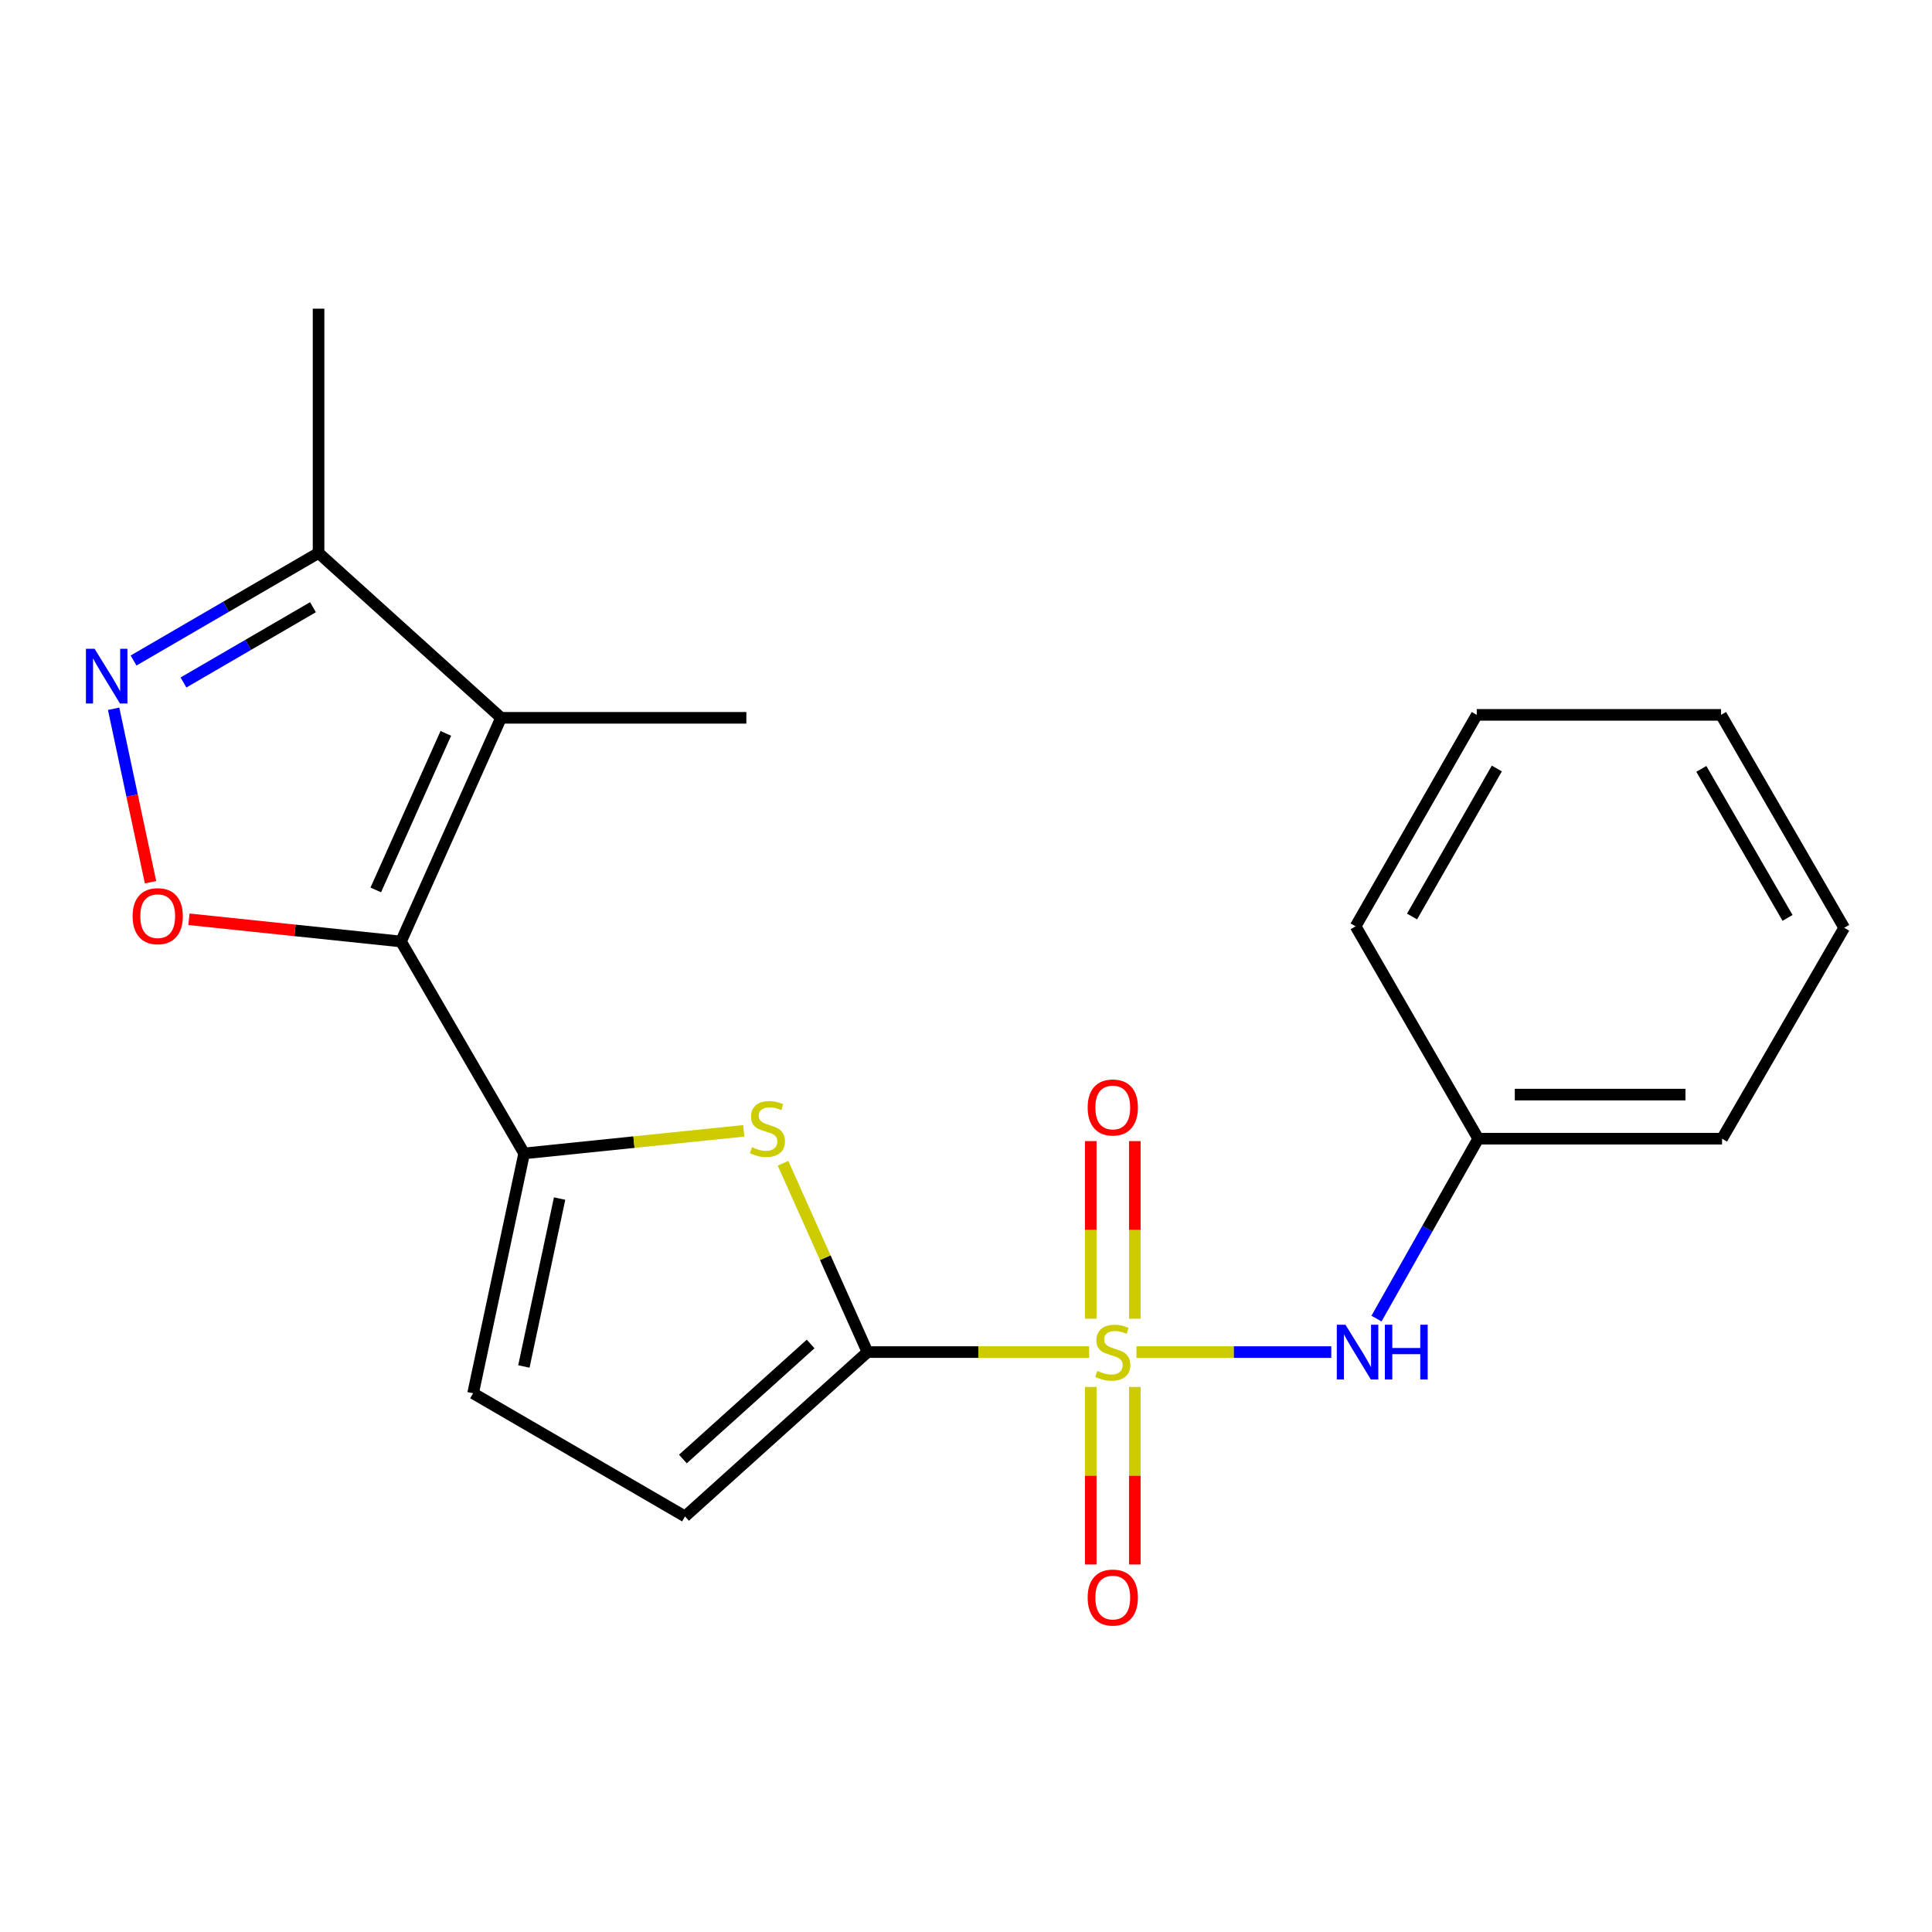 <?xml version='1.0' encoding='iso-8859-1'?>
<svg version='1.1' baseProfile='full'
              xmlns='http://www.w3.org/2000/svg'
                      xmlns:rdkit='http://www.rdkit.org/xml'
                      xmlns:xlink='http://www.w3.org/1999/xlink'
                  xml:space='preserve'
width='1000px' height='1000px' viewBox='0 0 1000 1000'>
<!-- END OF HEADER -->
<rect style='opacity:1.0;fill:#FFFFFF;stroke:none' width='1000' height='1000' x='0' y='0'> </rect>
<path class='bond-1' d='M 563.72,699.837 L 506.367,699.837' style='fill:none;fill-rule:evenodd;stroke:#CCCC00;stroke-width:6px;stroke-linecap:butt;stroke-linejoin:miter;stroke-opacity:1' />
<path class='bond-1' d='M 506.367,699.837 L 449.014,699.837' style='fill:none;fill-rule:evenodd;stroke:#000000;stroke-width:6px;stroke-linecap:butt;stroke-linejoin:miter;stroke-opacity:1' />
<path class='bond-7' d='M 588.221,699.837 L 638.643,699.837' style='fill:none;fill-rule:evenodd;stroke:#CCCC00;stroke-width:6px;stroke-linecap:butt;stroke-linejoin:miter;stroke-opacity:1' />
<path class='bond-7' d='M 638.643,699.837 L 689.066,699.837' style='fill:none;fill-rule:evenodd;stroke:#0000FF;stroke-width:6px;stroke-linecap:butt;stroke-linejoin:miter;stroke-opacity:1' />
<path class='bond-11' d='M 587.383,682.55 L 587.383,636.594' style='fill:none;fill-rule:evenodd;stroke:#CCCC00;stroke-width:6px;stroke-linecap:butt;stroke-linejoin:miter;stroke-opacity:1' />
<path class='bond-11' d='M 587.383,636.594 L 587.383,590.639' style='fill:none;fill-rule:evenodd;stroke:#FF0000;stroke-width:6px;stroke-linecap:butt;stroke-linejoin:miter;stroke-opacity:1' />
<path class='bond-11' d='M 564.564,682.55 L 564.564,636.594' style='fill:none;fill-rule:evenodd;stroke:#CCCC00;stroke-width:6px;stroke-linecap:butt;stroke-linejoin:miter;stroke-opacity:1' />
<path class='bond-11' d='M 564.564,636.594 L 564.564,590.639' style='fill:none;fill-rule:evenodd;stroke:#FF0000;stroke-width:6px;stroke-linecap:butt;stroke-linejoin:miter;stroke-opacity:1' />
<path class='bond-12' d='M 564.564,717.892 L 564.564,763.829' style='fill:none;fill-rule:evenodd;stroke:#CCCC00;stroke-width:6px;stroke-linecap:butt;stroke-linejoin:miter;stroke-opacity:1' />
<path class='bond-12' d='M 564.564,763.829 L 564.564,809.767' style='fill:none;fill-rule:evenodd;stroke:#FF0000;stroke-width:6px;stroke-linecap:butt;stroke-linejoin:miter;stroke-opacity:1' />
<path class='bond-12' d='M 587.383,717.892 L 587.383,763.829' style='fill:none;fill-rule:evenodd;stroke:#CCCC00;stroke-width:6px;stroke-linecap:butt;stroke-linejoin:miter;stroke-opacity:1' />
<path class='bond-12' d='M 587.383,763.829 L 587.383,809.767' style='fill:none;fill-rule:evenodd;stroke:#FF0000;stroke-width:6px;stroke-linecap:butt;stroke-linejoin:miter;stroke-opacity:1' />
<path class='bond-0' d='M 207.556,487.321 L 271.296,597.002' style='fill:none;fill-rule:evenodd;stroke:#000000;stroke-width:6px;stroke-linecap:butt;stroke-linejoin:miter;stroke-opacity:1' />
<path class='bond-3' d='M 207.556,487.321 L 259.354,371.542' style='fill:none;fill-rule:evenodd;stroke:#000000;stroke-width:6px;stroke-linecap:butt;stroke-linejoin:miter;stroke-opacity:1' />
<path class='bond-3' d='M 194.497,460.635 L 230.755,379.59' style='fill:none;fill-rule:evenodd;stroke:#000000;stroke-width:6px;stroke-linecap:butt;stroke-linejoin:miter;stroke-opacity:1' />
<path class='bond-5' d='M 207.556,487.321 L 152.679,481.57' style='fill:none;fill-rule:evenodd;stroke:#000000;stroke-width:6px;stroke-linecap:butt;stroke-linejoin:miter;stroke-opacity:1' />
<path class='bond-5' d='M 152.679,481.57 L 97.801,475.818' style='fill:none;fill-rule:evenodd;stroke:#FF0000;stroke-width:6px;stroke-linecap:butt;stroke-linejoin:miter;stroke-opacity:1' />
<path class='bond-4' d='M 449.014,699.837 L 427.153,650.973' style='fill:none;fill-rule:evenodd;stroke:#000000;stroke-width:6px;stroke-linecap:butt;stroke-linejoin:miter;stroke-opacity:1' />
<path class='bond-4' d='M 427.153,650.973 L 405.292,602.11' style='fill:none;fill-rule:evenodd;stroke:#CCCC00;stroke-width:6px;stroke-linecap:butt;stroke-linejoin:miter;stroke-opacity:1' />
<path class='bond-9' d='M 449.014,699.837 L 354.571,784.9' style='fill:none;fill-rule:evenodd;stroke:#000000;stroke-width:6px;stroke-linecap:butt;stroke-linejoin:miter;stroke-opacity:1' />
<path class='bond-9' d='M 419.576,695.641 L 353.466,755.185' style='fill:none;fill-rule:evenodd;stroke:#000000;stroke-width:6px;stroke-linecap:butt;stroke-linejoin:miter;stroke-opacity:1' />
<path class='bond-2' d='M 271.296,597.002 L 328.134,591.16' style='fill:none;fill-rule:evenodd;stroke:#000000;stroke-width:6px;stroke-linecap:butt;stroke-linejoin:miter;stroke-opacity:1' />
<path class='bond-2' d='M 328.134,591.16 L 384.971,585.317' style='fill:none;fill-rule:evenodd;stroke:#CCCC00;stroke-width:6px;stroke-linecap:butt;stroke-linejoin:miter;stroke-opacity:1' />
<path class='bond-21' d='M 271.296,597.002 L 244.877,721.16' style='fill:none;fill-rule:evenodd;stroke:#000000;stroke-width:6px;stroke-linecap:butt;stroke-linejoin:miter;stroke-opacity:1' />
<path class='bond-21' d='M 289.652,620.375 L 271.159,707.285' style='fill:none;fill-rule:evenodd;stroke:#000000;stroke-width:6px;stroke-linecap:butt;stroke-linejoin:miter;stroke-opacity:1' />
<path class='bond-8' d='M 259.354,371.542 L 164.885,286.214' style='fill:none;fill-rule:evenodd;stroke:#000000;stroke-width:6px;stroke-linecap:butt;stroke-linejoin:miter;stroke-opacity:1' />
<path class='bond-14' d='M 259.354,371.542 L 386.314,371.542' style='fill:none;fill-rule:evenodd;stroke:#000000;stroke-width:6px;stroke-linecap:butt;stroke-linejoin:miter;stroke-opacity:1' />
<path class='bond-6' d='M 77.913,456.631 L 68.362,411.742' style='fill:none;fill-rule:evenodd;stroke:#FF0000;stroke-width:6px;stroke-linecap:butt;stroke-linejoin:miter;stroke-opacity:1' />
<path class='bond-6' d='M 68.362,411.742 L 58.81,366.852' style='fill:none;fill-rule:evenodd;stroke:#0000FF;stroke-width:6px;stroke-linecap:butt;stroke-linejoin:miter;stroke-opacity:1' />
<path class='bond-23' d='M 69.128,341.879 L 117.007,314.046' style='fill:none;fill-rule:evenodd;stroke:#0000FF;stroke-width:6px;stroke-linecap:butt;stroke-linejoin:miter;stroke-opacity:1' />
<path class='bond-23' d='M 117.007,314.046 L 164.885,286.214' style='fill:none;fill-rule:evenodd;stroke:#000000;stroke-width:6px;stroke-linecap:butt;stroke-linejoin:miter;stroke-opacity:1' />
<path class='bond-23' d='M 94.96,353.257 L 128.475,333.774' style='fill:none;fill-rule:evenodd;stroke:#0000FF;stroke-width:6px;stroke-linecap:butt;stroke-linejoin:miter;stroke-opacity:1' />
<path class='bond-23' d='M 128.475,333.774 L 161.99,314.291' style='fill:none;fill-rule:evenodd;stroke:#000000;stroke-width:6px;stroke-linecap:butt;stroke-linejoin:miter;stroke-opacity:1' />
<path class='bond-13' d='M 712.468,682.505 L 738.797,635.944' style='fill:none;fill-rule:evenodd;stroke:#0000FF;stroke-width:6px;stroke-linecap:butt;stroke-linejoin:miter;stroke-opacity:1' />
<path class='bond-13' d='M 738.797,635.944 L 765.126,589.383' style='fill:none;fill-rule:evenodd;stroke:#000000;stroke-width:6px;stroke-linecap:butt;stroke-linejoin:miter;stroke-opacity:1' />
<path class='bond-15' d='M 164.885,286.214 L 164.885,159.774' style='fill:none;fill-rule:evenodd;stroke:#000000;stroke-width:6px;stroke-linecap:butt;stroke-linejoin:miter;stroke-opacity:1' />
<path class='bond-10' d='M 354.571,784.9 L 244.877,721.16' style='fill:none;fill-rule:evenodd;stroke:#000000;stroke-width:6px;stroke-linecap:butt;stroke-linejoin:miter;stroke-opacity:1' />
<path class='bond-16' d='M 765.126,589.383 L 891.325,589.383' style='fill:none;fill-rule:evenodd;stroke:#000000;stroke-width:6px;stroke-linecap:butt;stroke-linejoin:miter;stroke-opacity:1' />
<path class='bond-16' d='M 784.056,566.564 L 872.396,566.564' style='fill:none;fill-rule:evenodd;stroke:#000000;stroke-width:6px;stroke-linecap:butt;stroke-linejoin:miter;stroke-opacity:1' />
<path class='bond-17' d='M 765.126,589.383 L 701.666,479.461' style='fill:none;fill-rule:evenodd;stroke:#000000;stroke-width:6px;stroke-linecap:butt;stroke-linejoin:miter;stroke-opacity:1' />
<path class='bond-18' d='M 891.325,589.383 L 954.545,480.222' style='fill:none;fill-rule:evenodd;stroke:#000000;stroke-width:6px;stroke-linecap:butt;stroke-linejoin:miter;stroke-opacity:1' />
<path class='bond-19' d='M 701.666,479.461 L 764.366,370.021' style='fill:none;fill-rule:evenodd;stroke:#000000;stroke-width:6px;stroke-linecap:butt;stroke-linejoin:miter;stroke-opacity:1' />
<path class='bond-19' d='M 730.87,474.388 L 774.76,397.78' style='fill:none;fill-rule:evenodd;stroke:#000000;stroke-width:6px;stroke-linecap:butt;stroke-linejoin:miter;stroke-opacity:1' />
<path class='bond-22' d='M 954.545,480.222 L 890.806,370.021' style='fill:none;fill-rule:evenodd;stroke:#000000;stroke-width:6px;stroke-linecap:butt;stroke-linejoin:miter;stroke-opacity:1' />
<path class='bond-22' d='M 925.232,475.116 L 880.614,397.976' style='fill:none;fill-rule:evenodd;stroke:#000000;stroke-width:6px;stroke-linecap:butt;stroke-linejoin:miter;stroke-opacity:1' />
<path class='bond-20' d='M 764.366,370.021 L 890.806,370.021' style='fill:none;fill-rule:evenodd;stroke:#000000;stroke-width:6px;stroke-linecap:butt;stroke-linejoin:miter;stroke-opacity:1' />
<path  class='atom-0' d='M 567.974 709.557
Q 568.294 709.677, 569.614 710.237
Q 570.934 710.797, 572.374 711.157
Q 573.854 711.477, 575.294 711.477
Q 577.974 711.477, 579.534 710.197
Q 581.094 708.877, 581.094 706.597
Q 581.094 705.037, 580.294 704.077
Q 579.534 703.117, 578.334 702.597
Q 577.134 702.077, 575.134 701.477
Q 572.614 700.717, 571.094 699.997
Q 569.614 699.277, 568.534 697.757
Q 567.494 696.237, 567.494 693.677
Q 567.494 690.117, 569.894 687.917
Q 572.334 685.717, 577.134 685.717
Q 580.414 685.717, 584.134 687.277
L 583.214 690.357
Q 579.814 688.957, 577.254 688.957
Q 574.494 688.957, 572.974 690.117
Q 571.454 691.237, 571.494 693.197
Q 571.494 694.717, 572.254 695.637
Q 573.054 696.557, 574.174 697.077
Q 575.334 697.597, 577.254 698.197
Q 579.814 698.997, 581.334 699.797
Q 582.854 700.597, 583.934 702.237
Q 585.054 703.837, 585.054 706.597
Q 585.054 710.517, 582.414 712.637
Q 579.814 714.717, 575.454 714.717
Q 572.934 714.717, 571.014 714.157
Q 569.134 713.637, 566.894 712.717
L 567.974 709.557
' fill='#CCCC00'/>
<path  class='atom-5' d='M 389.216 593.779
Q 389.536 593.899, 390.856 594.459
Q 392.176 595.019, 393.616 595.379
Q 395.096 595.699, 396.536 595.699
Q 399.216 595.699, 400.776 594.419
Q 402.336 593.099, 402.336 590.819
Q 402.336 589.259, 401.536 588.299
Q 400.776 587.339, 399.576 586.819
Q 398.376 586.299, 396.376 585.699
Q 393.856 584.939, 392.336 584.219
Q 390.856 583.499, 389.776 581.979
Q 388.736 580.459, 388.736 577.899
Q 388.736 574.339, 391.136 572.139
Q 393.576 569.939, 398.376 569.939
Q 401.656 569.939, 405.376 571.499
L 404.456 574.579
Q 401.056 573.179, 398.496 573.179
Q 395.736 573.179, 394.216 574.339
Q 392.696 575.459, 392.736 577.419
Q 392.736 578.939, 393.496 579.859
Q 394.296 580.779, 395.416 581.299
Q 396.576 581.819, 398.496 582.419
Q 401.056 583.219, 402.576 584.019
Q 404.096 584.819, 405.176 586.459
Q 406.296 588.059, 406.296 590.819
Q 406.296 594.739, 403.656 596.859
Q 401.056 598.939, 396.696 598.939
Q 394.176 598.939, 392.256 598.379
Q 390.376 597.859, 388.136 596.939
L 389.216 593.779
' fill='#CCCC00'/>
<path  class='atom-6' d='M 68.636 474.204
Q 68.636 467.404, 71.996 463.604
Q 75.356 459.804, 81.636 459.804
Q 87.916 459.804, 91.276 463.604
Q 94.636 467.404, 94.636 474.204
Q 94.636 481.084, 91.236 485.004
Q 87.836 488.884, 81.636 488.884
Q 75.396 488.884, 71.996 485.004
Q 68.636 481.124, 68.636 474.204
M 81.636 485.684
Q 85.956 485.684, 88.276 482.804
Q 90.636 479.884, 90.636 474.204
Q 90.636 468.644, 88.276 465.844
Q 85.956 463.004, 81.636 463.004
Q 77.316 463.004, 74.956 465.804
Q 72.636 468.604, 72.636 474.204
Q 72.636 479.924, 74.956 482.804
Q 77.316 485.684, 81.636 485.684
' fill='#FF0000'/>
<path  class='atom-7' d='M 48.957 335.806
L 58.237 350.806
Q 59.157 352.286, 60.637 354.966
Q 62.117 357.646, 62.197 357.806
L 62.197 335.806
L 65.957 335.806
L 65.957 364.126
L 62.077 364.126
L 52.117 347.726
Q 50.957 345.806, 49.717 343.606
Q 48.517 341.406, 48.157 340.726
L 48.157 364.126
L 44.477 364.126
L 44.477 335.806
L 48.957 335.806
' fill='#0000FF'/>
<path  class='atom-8' d='M 696.407 685.677
L 705.687 700.677
Q 706.607 702.157, 708.087 704.837
Q 709.567 707.517, 709.647 707.677
L 709.647 685.677
L 713.407 685.677
L 713.407 713.997
L 709.527 713.997
L 699.567 697.597
Q 698.407 695.677, 697.167 693.477
Q 695.967 691.277, 695.607 690.597
L 695.607 713.997
L 691.927 713.997
L 691.927 685.677
L 696.407 685.677
' fill='#0000FF'/>
<path  class='atom-8' d='M 716.807 685.677
L 720.647 685.677
L 720.647 697.717
L 735.127 697.717
L 735.127 685.677
L 738.967 685.677
L 738.967 713.997
L 735.127 713.997
L 735.127 700.917
L 720.647 700.917
L 720.647 713.997
L 716.807 713.997
L 716.807 685.677
' fill='#0000FF'/>
<path  class='atom-12' d='M 562.974 573.224
Q 562.974 566.424, 566.334 562.624
Q 569.694 558.824, 575.974 558.824
Q 582.254 558.824, 585.614 562.624
Q 588.974 566.424, 588.974 573.224
Q 588.974 580.104, 585.574 584.024
Q 582.174 587.904, 575.974 587.904
Q 569.734 587.904, 566.334 584.024
Q 562.974 580.144, 562.974 573.224
M 575.974 584.704
Q 580.294 584.704, 582.614 581.824
Q 584.974 578.904, 584.974 573.224
Q 584.974 567.664, 582.614 564.864
Q 580.294 562.024, 575.974 562.024
Q 571.654 562.024, 569.294 564.824
Q 566.974 567.624, 566.974 573.224
Q 566.974 578.944, 569.294 581.824
Q 571.654 584.704, 575.974 584.704
' fill='#FF0000'/>
<path  class='atom-13' d='M 562.974 826.89
Q 562.974 820.09, 566.334 816.29
Q 569.694 812.49, 575.974 812.49
Q 582.254 812.49, 585.614 816.29
Q 588.974 820.09, 588.974 826.89
Q 588.974 833.77, 585.574 837.69
Q 582.174 841.57, 575.974 841.57
Q 569.734 841.57, 566.334 837.69
Q 562.974 833.81, 562.974 826.89
M 575.974 838.37
Q 580.294 838.37, 582.614 835.49
Q 584.974 832.57, 584.974 826.89
Q 584.974 821.33, 582.614 818.53
Q 580.294 815.69, 575.974 815.69
Q 571.654 815.69, 569.294 818.49
Q 566.974 821.29, 566.974 826.89
Q 566.974 832.61, 569.294 835.49
Q 571.654 838.37, 575.974 838.37
' fill='#FF0000'/>
</svg>

